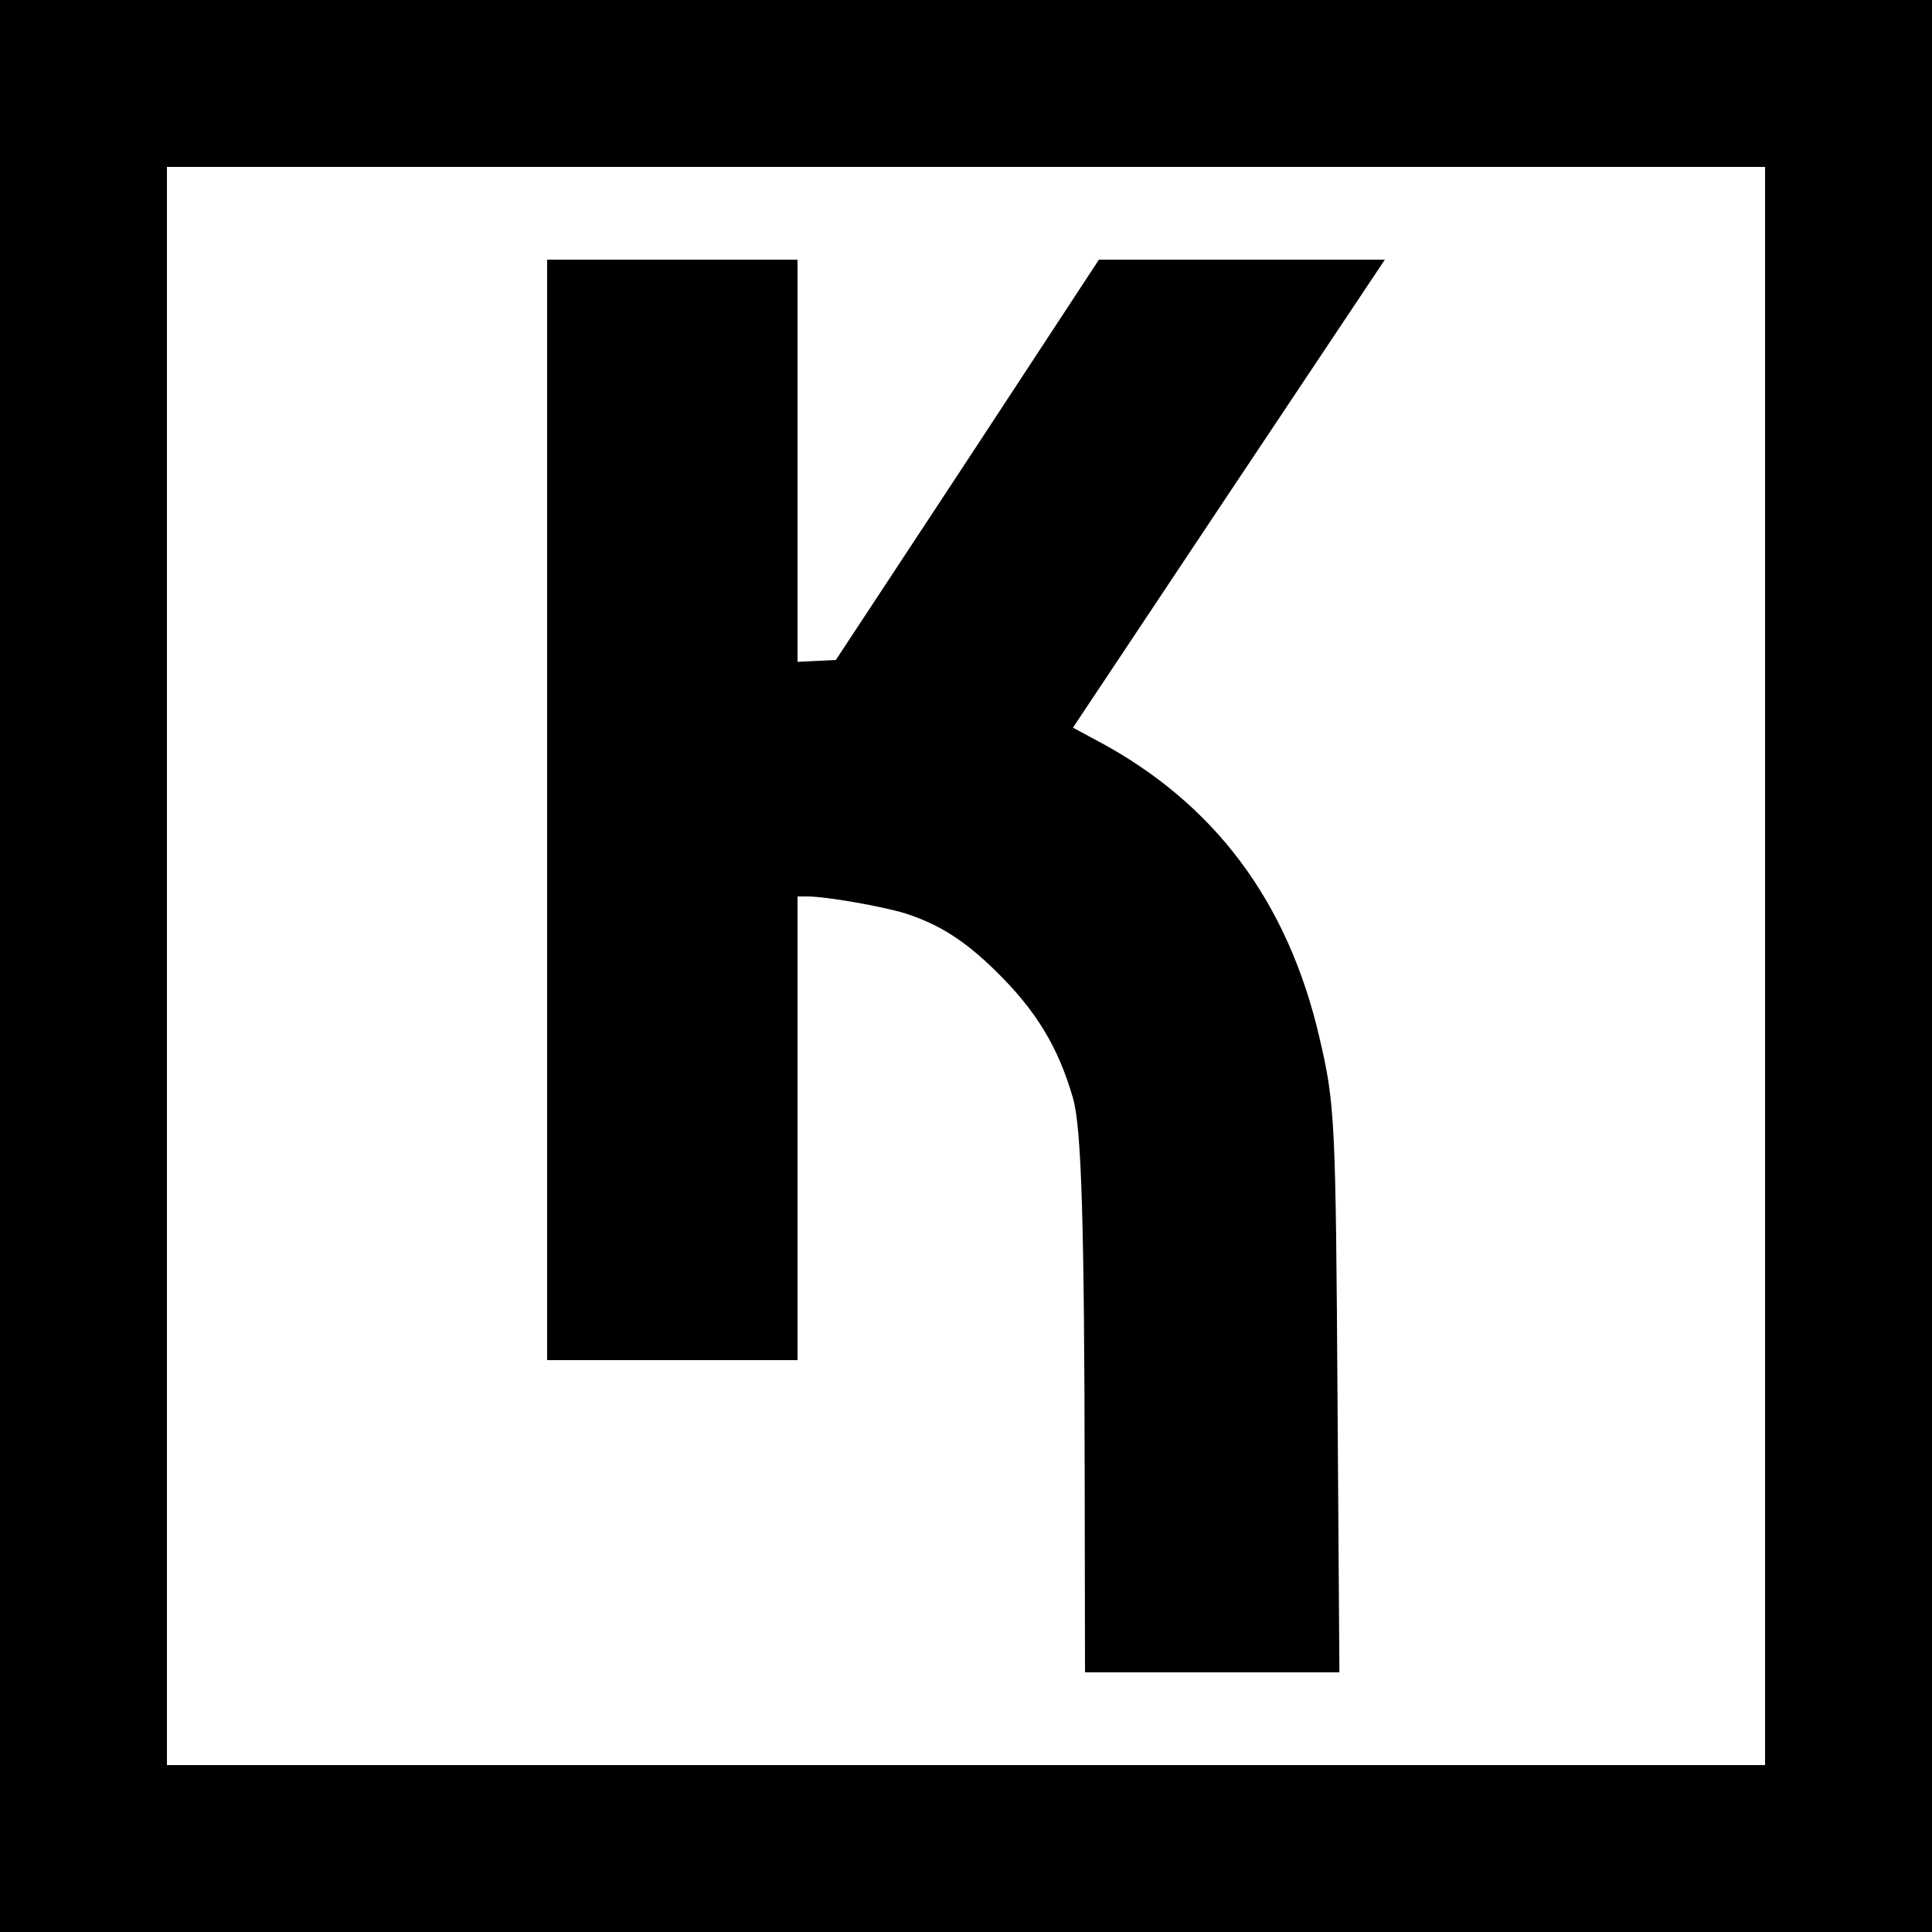 <?xml version="1.0" standalone="no"?>
<!DOCTYPE svg PUBLIC "-//W3C//DTD SVG 20010904//EN"
 "http://www.w3.org/TR/2001/REC-SVG-20010904/DTD/svg10.dtd">
<svg version="1.0" xmlns="http://www.w3.org/2000/svg"
 width="625pt" height="625pt" viewBox="0 0 625 625"
 preserveAspectRatio="xMidYMid meet">
<g transform="translate(0,625) scale(0.1,-0.1)"
fill="#000000" stroke="none">
<path d="M0 3125 l0 -3125 3125 0 3125 0 0 3125 0 3125 -3125 0 -3125 0 0
-3125z m5710 0 l0 -2585 -2585 0 -2585 0 0 2585 0 2585 2585 0 2585 0 0 -2585z"/>
<path d="M1770 3630 l0 -1780 405 0 405 0 0 750 0 750 31 0 c62 0 243 -32 318
-55 109 -35 192 -88 291 -185 131 -128 203 -246 251 -412 28 -95 37 -412 38
-1250 l1 -608 411 0 412 0 -6 867 c-6 924 -8 971 -59 1188 -102 439 -340 757
-717 958 l-80 43 504 757 505 757 -462 0 -463 0 -425 -648 -426 -647 -62 -3
-62 -3 0 651 0 650 -405 0 -405 0 0 -1780z"/>
</g>
</svg>
